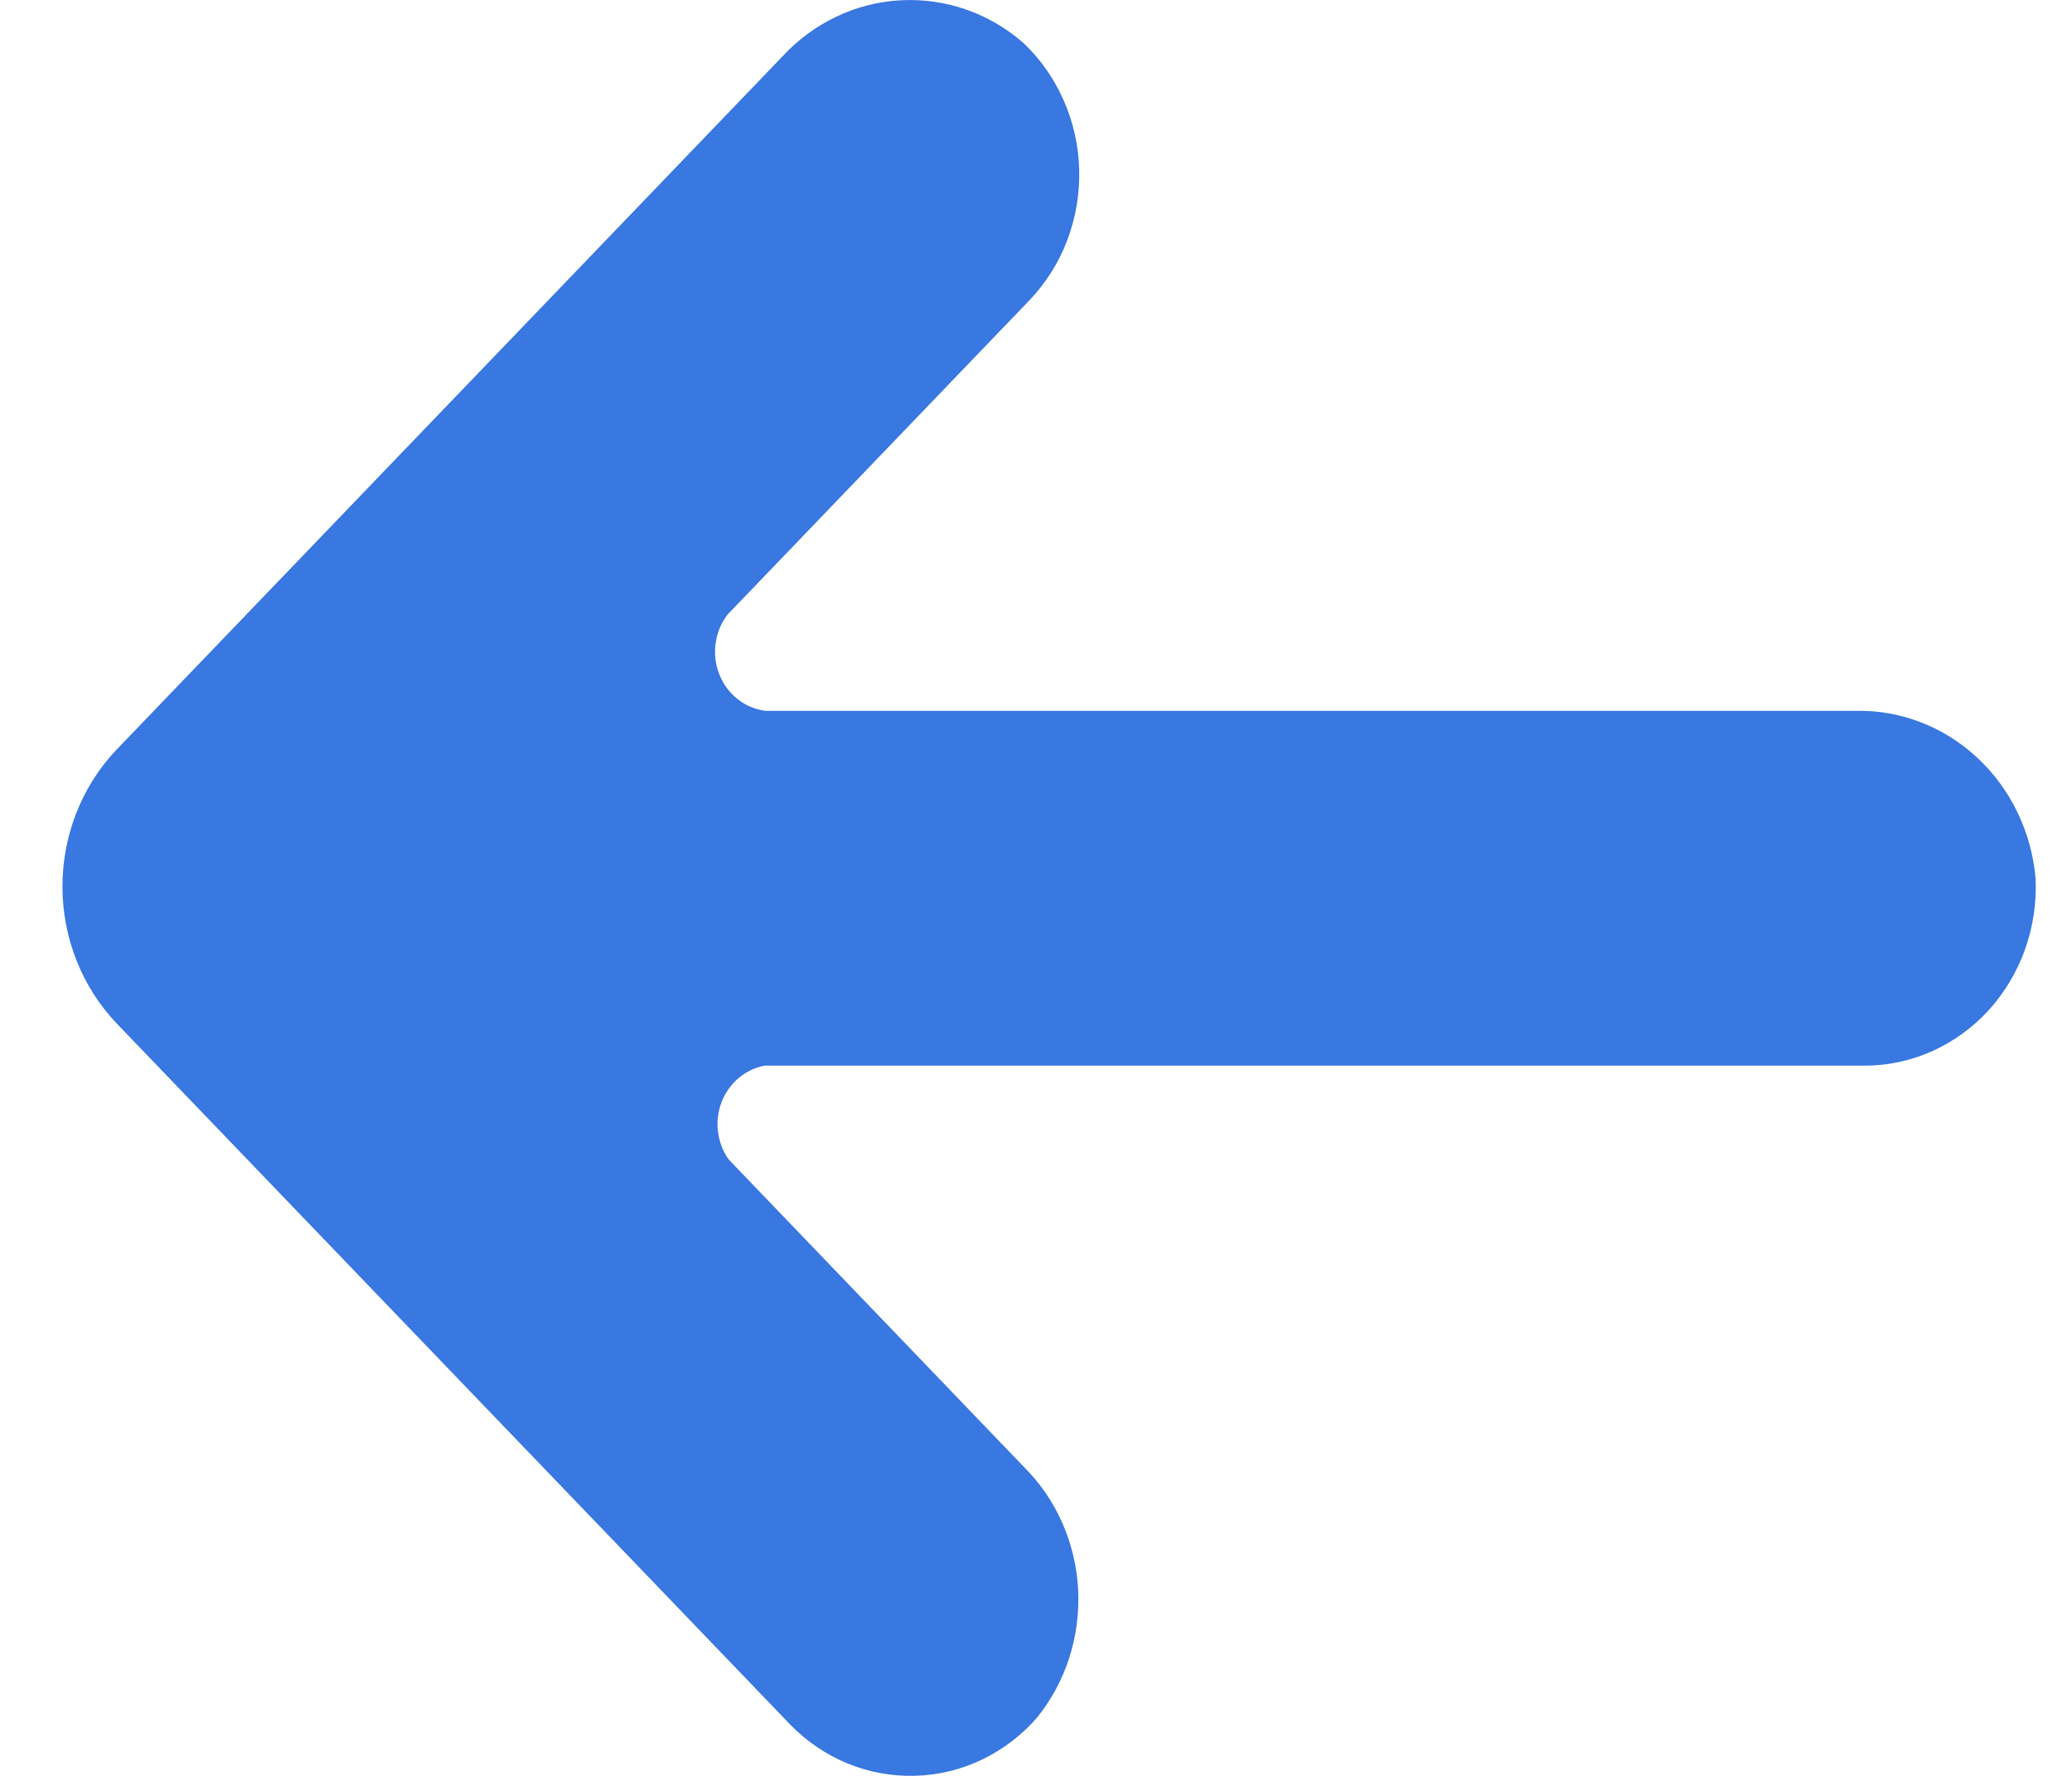<svg width="21" height="18" viewBox="0 0 21 18" fill="none" xmlns="http://www.w3.org/2000/svg">
<path d="M1.171 7.609L7.93 0.572C8.244 0.232 8.671 0.028 9.124 0.003C9.578 -0.023 10.023 0.131 10.371 0.434C10.545 0.598 10.684 0.797 10.781 1.019C10.879 1.24 10.932 1.48 10.938 1.724C10.944 1.968 10.902 2.21 10.816 2.437C10.73 2.663 10.6 2.869 10.435 3.042L7.374 6.229C7.309 6.313 7.267 6.414 7.253 6.521C7.238 6.628 7.251 6.737 7.291 6.836C7.33 6.936 7.395 7.023 7.478 7.088C7.561 7.153 7.659 7.193 7.762 7.205H18.808C19.262 7.195 19.702 7.365 20.041 7.681C20.379 7.996 20.59 8.433 20.631 8.904C20.642 9.149 20.606 9.393 20.524 9.623C20.442 9.853 20.316 10.063 20.154 10.241C19.992 10.418 19.796 10.559 19.58 10.656C19.363 10.752 19.13 10.802 18.895 10.801H7.75C7.653 10.819 7.562 10.863 7.486 10.927C7.409 10.992 7.35 11.076 7.313 11.171C7.277 11.267 7.264 11.37 7.277 11.472C7.29 11.574 7.327 11.671 7.386 11.753L10.377 14.868C10.706 15.194 10.902 15.639 10.927 16.111C10.951 16.584 10.803 17.048 10.51 17.41C10.353 17.59 10.163 17.734 9.951 17.836C9.738 17.937 9.509 17.993 9.275 17.999C9.042 18.006 8.81 17.964 8.592 17.875C8.375 17.786 8.177 17.652 8.011 17.482L1.183 10.374C0.833 10.007 0.635 9.511 0.633 8.994C0.631 8.476 0.824 7.979 1.171 7.609Z" fill="#3977E1"/>
</svg>
